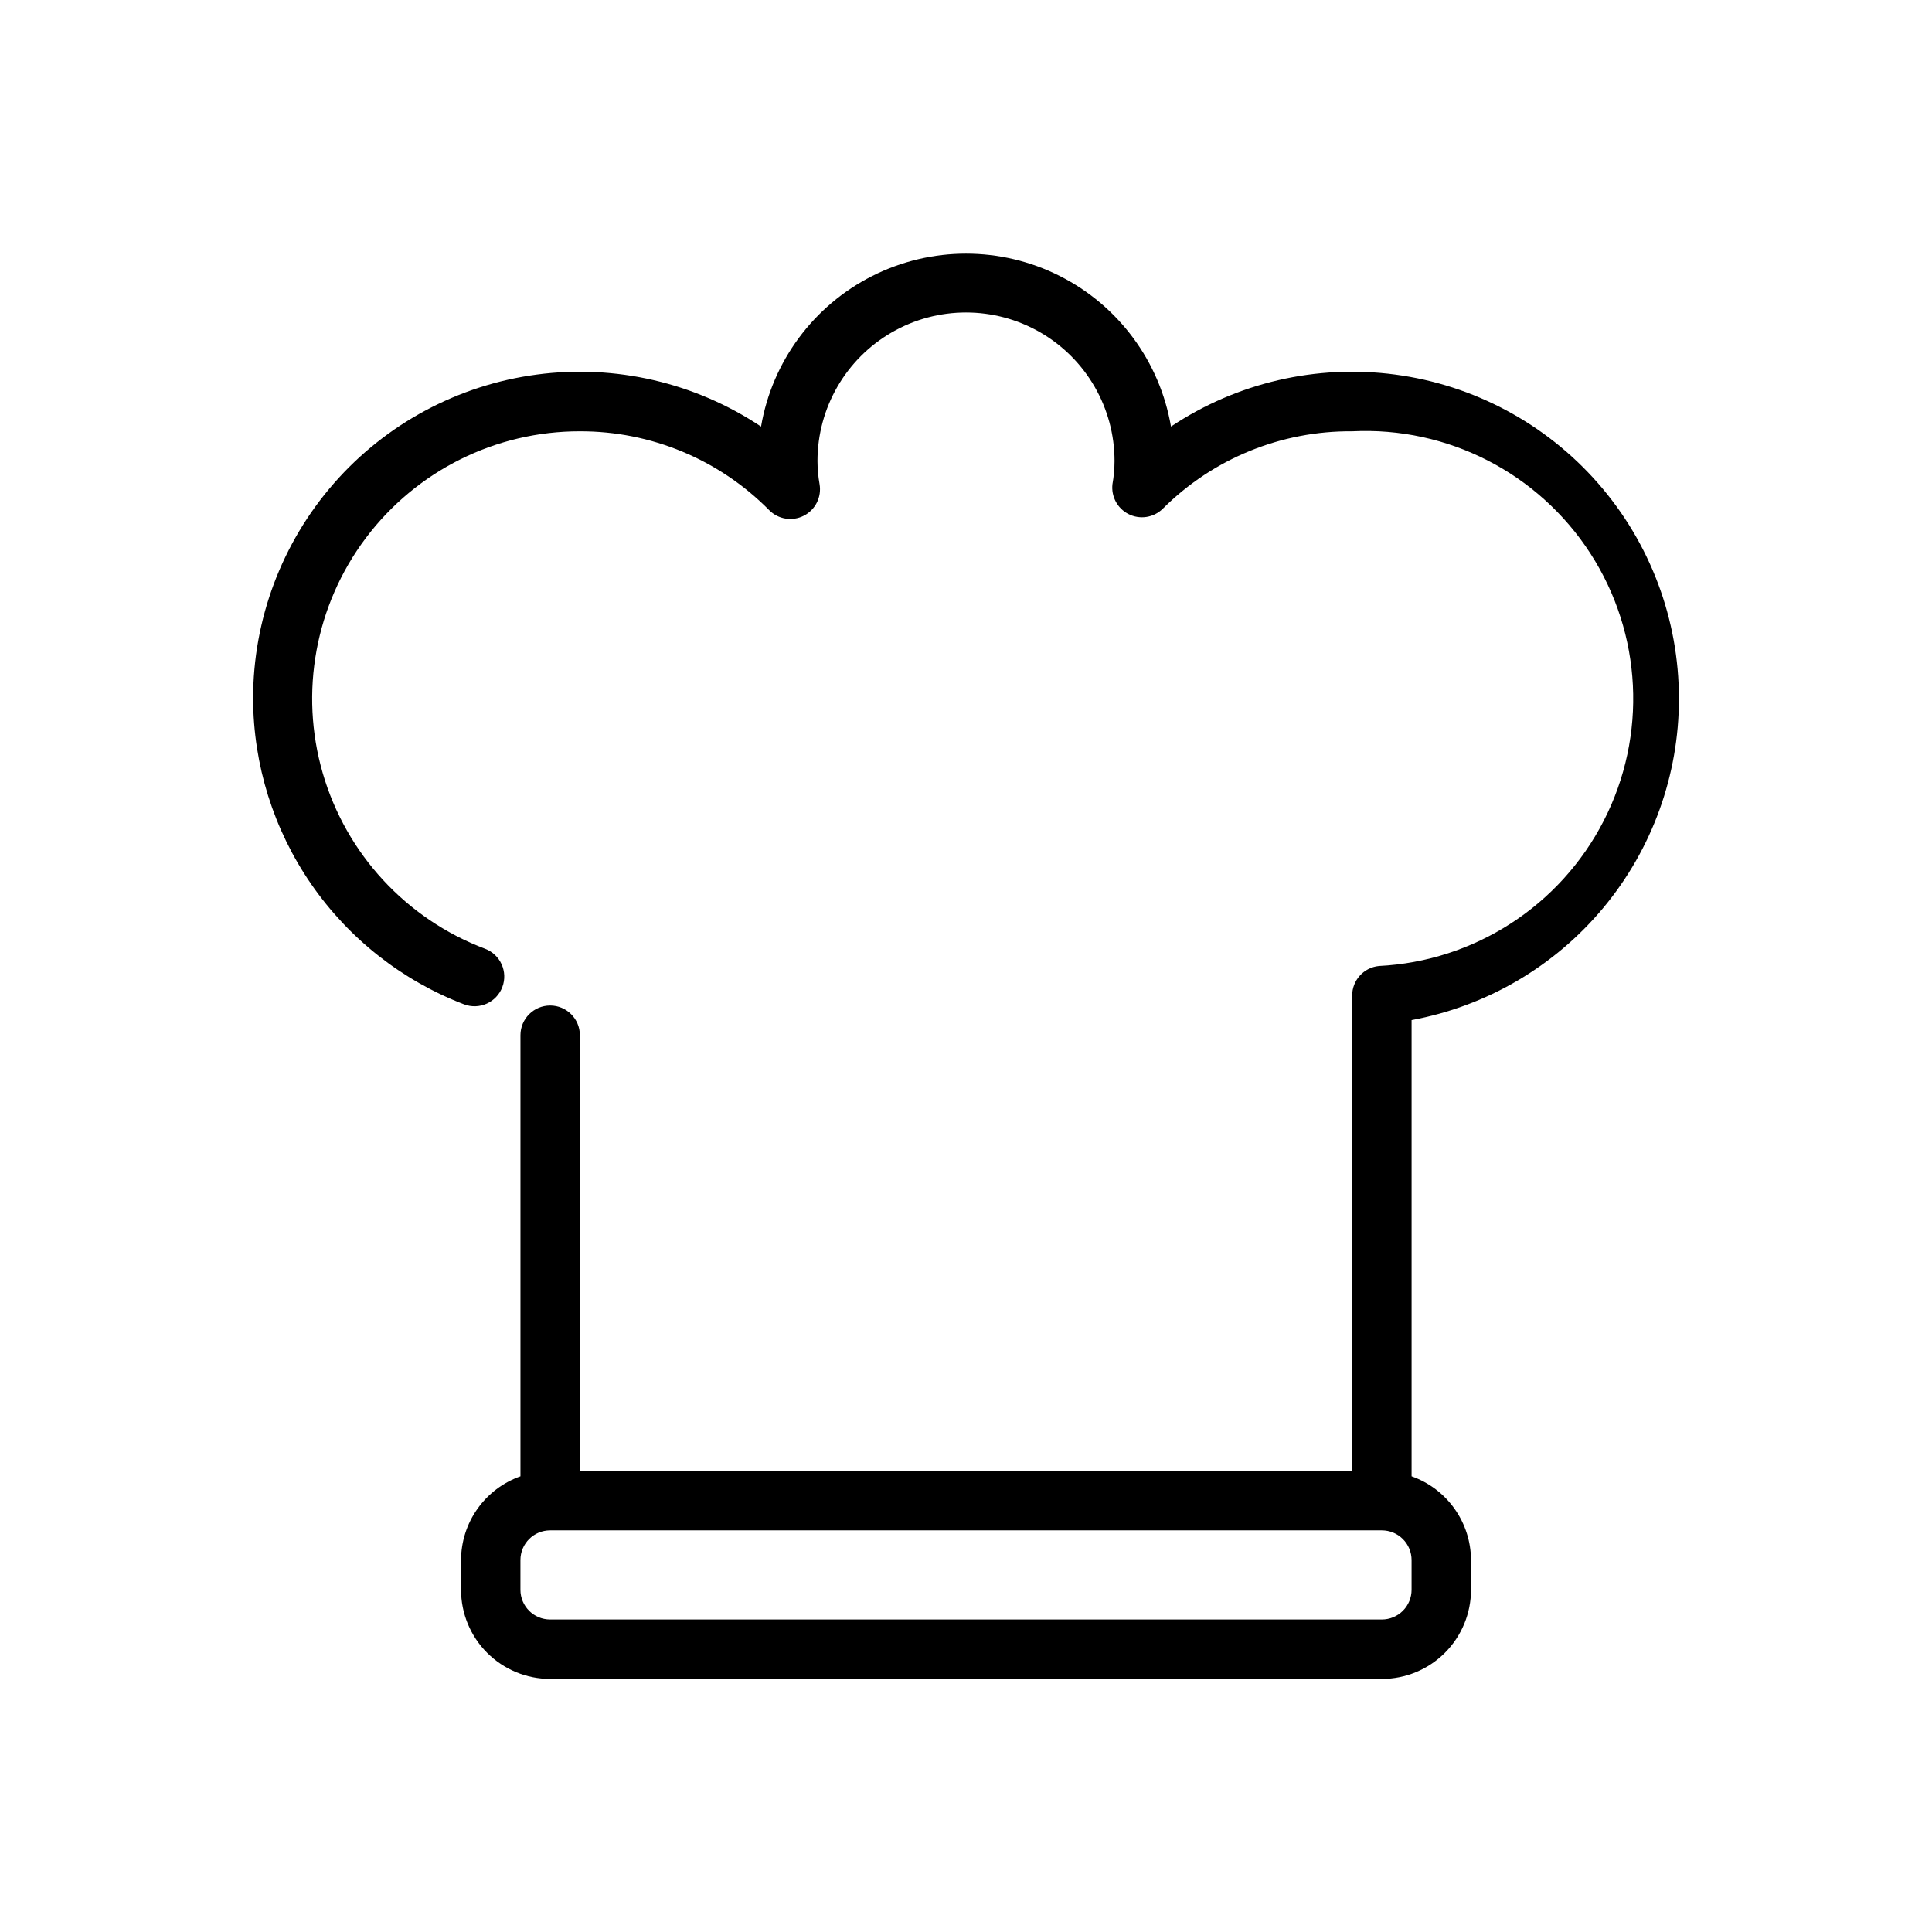 <?xml version="1.0" encoding="UTF-8"?>
<!-- Uploaded to: ICON Repo, www.iconrepo.com, Generator: ICON Repo Mixer Tools -->
<svg fill="#000000" width="800px" height="800px" version="1.1" viewBox="144 144 512 512" xmlns="http://www.w3.org/2000/svg">
 <path d="m588.93 329.15c0.012-21-7.609-41.289-21.441-57.09-13.836-15.801-32.941-26.035-53.762-28.797-20.816-2.762-41.93 2.133-59.406 13.781-2.945-17.234-13.891-32.047-29.5-39.918-15.609-7.875-34.027-7.875-49.637 0-15.605 7.871-26.555 22.684-29.5 39.918-17.473-11.648-38.59-16.543-59.406-13.781-20.82 2.762-39.926 12.996-53.762 28.797-13.832 15.801-21.453 36.09-21.441 57.09 0.059 17.566 5.426 34.703 15.402 49.156 9.977 14.457 24.09 25.559 40.488 31.848 4.066 1.543 8.613-0.5 10.156-4.566 1.543-4.062-0.5-8.609-4.566-10.152-20.863-7.875-36.801-25.117-43.02-46.531-6.215-21.418-1.984-44.508 11.418-62.332 13.402-17.824 34.414-28.297 56.715-28.27 18.836-0.051 36.902 7.465 50.145 20.863 2.41 2.461 6.141 3.07 9.211 1.5 3.066-1.57 4.758-4.953 4.168-8.352-0.359-2.023-0.543-4.078-0.551-6.137 0-14.062 7.504-27.059 19.684-34.09 12.176-7.031 27.18-7.031 39.359 0 12.176 7.031 19.68 20.027 19.68 34.09-0.008 2.059-0.191 4.113-0.551 6.137-0.371 3.234 1.285 6.363 4.172 7.875 3.051 1.59 6.777 1.016 9.211-1.418 13.305-13.254 31.363-20.625 50.145-20.469 25.309-1.266 49.375 11.07 63.125 32.359 13.754 21.285 15.105 48.293 3.543 70.848-11.559 22.551-34.273 37.227-59.586 38.492-4.035 0.402-7.102 3.812-7.082 7.871v125.95h-204.67v-115.48c0-4.348-3.527-7.871-7.875-7.871-4.348 0-7.871 3.523-7.871 7.871v116.9c-4.594 1.625-8.574 4.633-11.391 8.605-2.82 3.973-4.34 8.723-4.352 13.594v7.875c0 6.262 2.488 12.27 6.914 16.699 4.43 4.426 10.438 6.914 16.699 6.914h220.42c6.262 0 12.27-2.488 16.699-6.914 4.43-4.43 6.918-10.438 6.918-16.699v-7.875c-0.016-4.871-1.535-9.621-4.356-13.594-2.816-3.973-6.797-6.981-11.391-8.605v-120.91c19.902-3.68 37.887-14.215 50.828-29.773 12.945-15.559 20.027-35.16 20.02-55.402zm-70.848 236.16c0 2.086-0.828 4.09-2.305 5.566-1.477 1.477-3.481 2.305-5.566 2.305h-220.42c-4.348 0-7.871-3.523-7.871-7.871v-7.875c0-4.348 3.523-7.871 7.871-7.871h220.42c2.086 0 4.09 0.828 5.566 2.305 1.477 1.477 2.305 3.481 2.305 5.566z"/>
</svg>